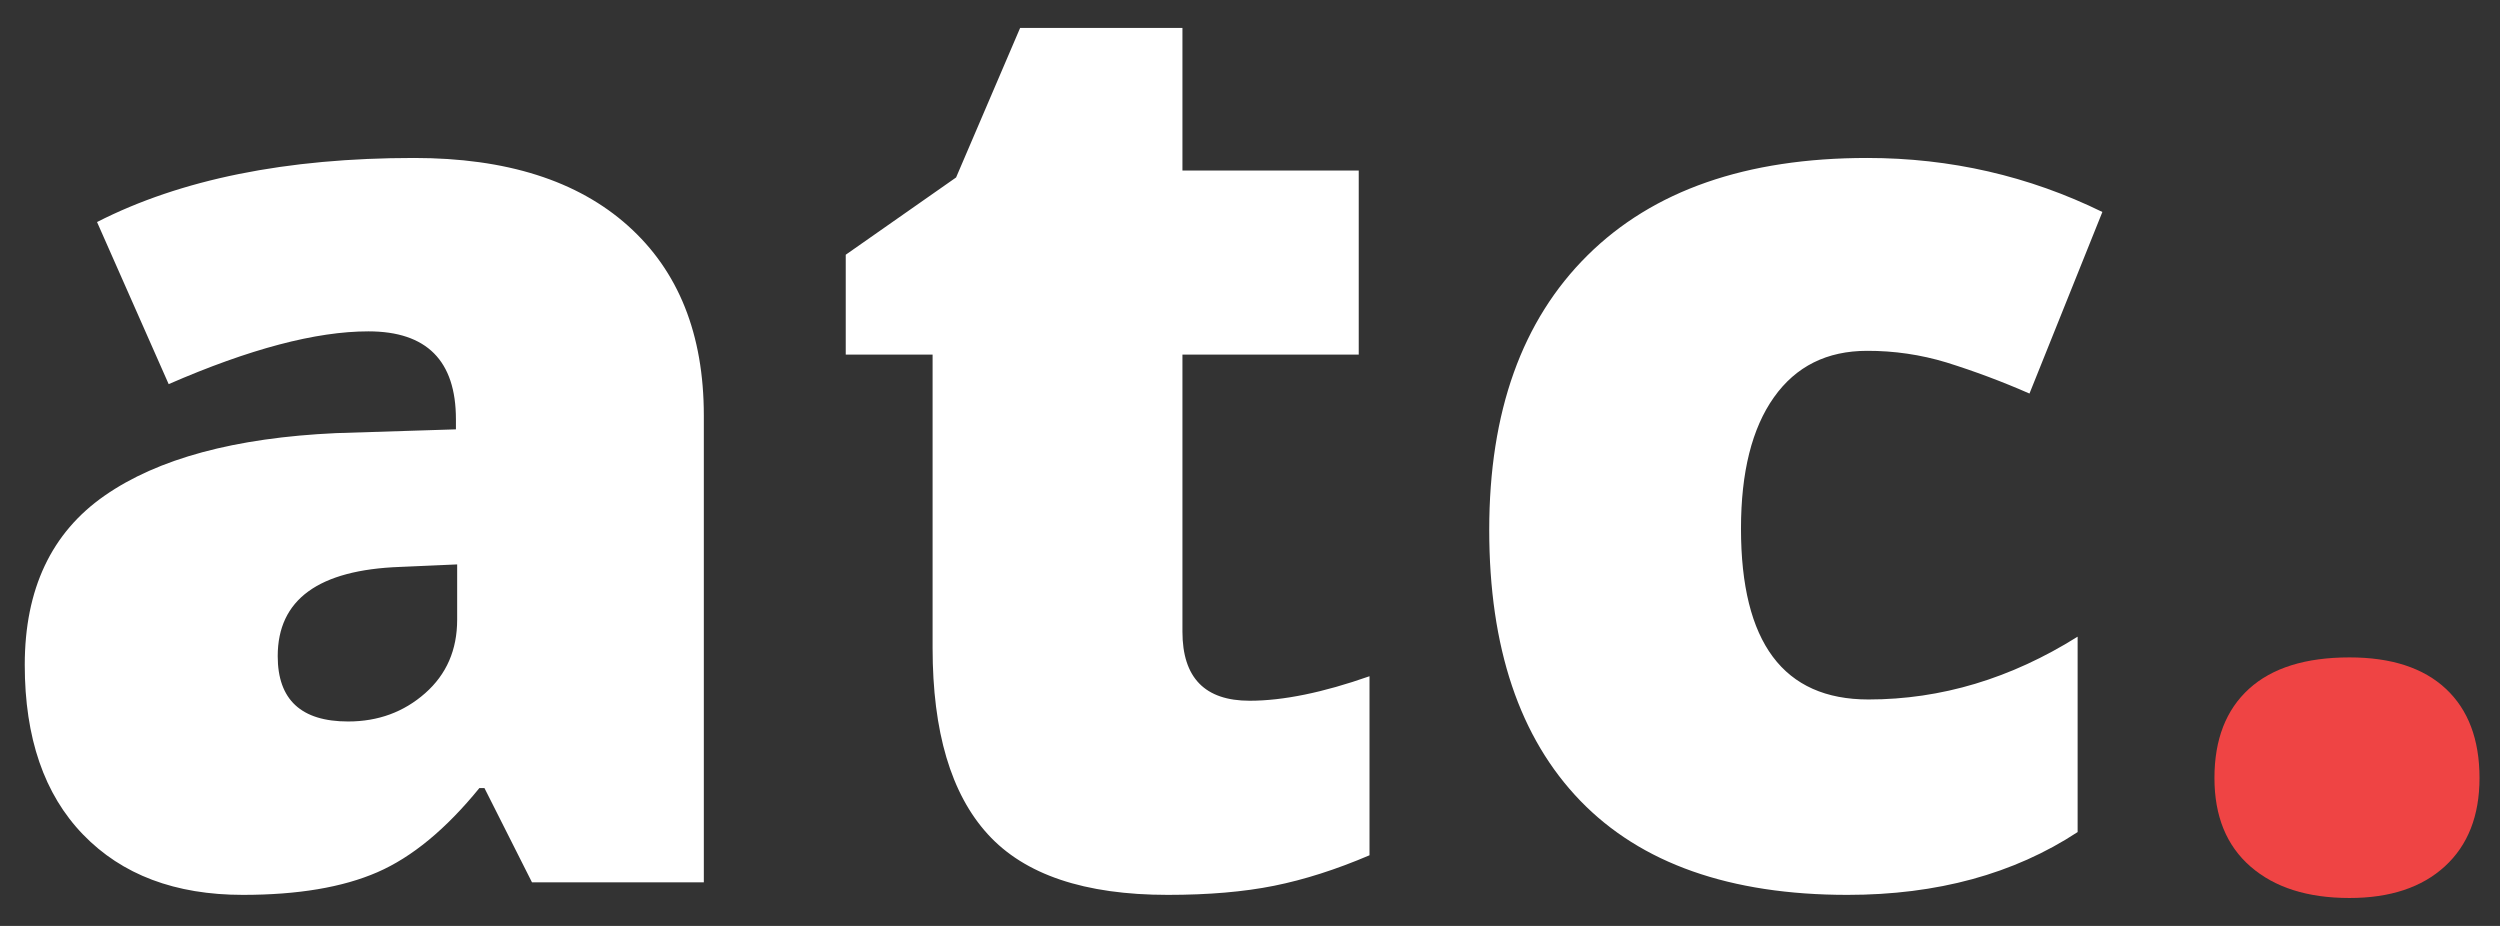 <svg xmlns="http://www.w3.org/2000/svg" width="81" height="30" viewBox="0 0 81 30" fill="none"><rect x="0" y="0" width="81" height="30" fill="#333333" stroke="none"/><path d="M17.236 28.587L15.696 25.533H15.532C14.45 26.864 13.347 27.773 12.225 28.261C11.101 28.75 9.649 28.994 7.869 28.994C5.678 28.994 3.951 28.343 2.692 27.04C1.432 25.738 0.802 23.905 0.802 21.544C0.802 19.088 1.664 17.26 3.39 16.059C5.116 14.858 7.615 14.183 10.889 14.033L14.772 13.911V13.586C14.772 11.687 13.826 10.736 11.936 10.736C10.238 10.736 8.081 11.306 5.465 12.446L3.144 7.194C5.855 5.81 9.28 5.118 13.416 5.118C16.401 5.118 18.713 5.851 20.349 7.317C21.985 8.781 22.804 10.831 22.804 13.463V28.587H17.236ZM11.279 23.376C12.252 23.376 13.084 23.07 13.775 22.46C14.467 21.85 14.812 21.056 14.812 20.078V18.287L12.964 18.368C10.32 18.464 8.998 19.427 8.998 21.259C8.998 22.671 9.758 23.376 11.279 23.376ZM40.489 22.704C41.571 22.704 42.866 22.439 44.372 21.91V27.711C43.29 28.173 42.259 28.502 41.28 28.699C40.3 28.896 39.154 28.994 37.839 28.994C35.14 28.994 33.196 28.339 32.005 27.029C30.812 25.721 30.216 23.708 30.216 20.994V11.489H27.402V8.253L30.977 5.75L33.052 0.905H38.311V5.525H44.023V11.489H38.311V20.465C38.311 21.959 39.037 22.704 40.489 22.704ZM59.859 28.994C56.051 28.994 53.164 27.975 51.199 25.941C49.234 23.905 48.251 20.981 48.251 17.168C48.251 13.341 49.312 10.376 51.436 8.273C53.558 6.17 56.578 5.118 60.496 5.118C63.193 5.118 65.734 5.701 68.117 6.868L65.755 12.751C64.878 12.366 63.979 12.029 63.064 11.743C62.232 11.491 61.366 11.364 60.496 11.367C59.194 11.367 58.188 11.868 57.476 12.872C56.763 13.877 56.408 15.295 56.408 17.128C56.408 20.818 57.783 22.663 60.537 22.663C62.892 22.663 65.152 21.985 67.315 20.628V26.959C65.248 28.316 62.762 28.994 59.859 28.994Z" fill="white"></path><path d="M71.748 25.208C71.748 23.96 72.122 22.996 72.868 22.318C73.615 21.639 74.7 21.3 76.124 21.3C77.48 21.3 78.521 21.639 79.247 22.318C79.972 22.996 80.336 23.96 80.336 25.208C80.336 26.429 79.962 27.382 79.216 28.068C78.469 28.753 77.44 29.095 76.124 29.095C74.768 29.095 73.7 28.756 72.919 28.078C72.138 27.4 71.748 26.442 71.748 25.208Z" fill="#EF4444"></path></svg>